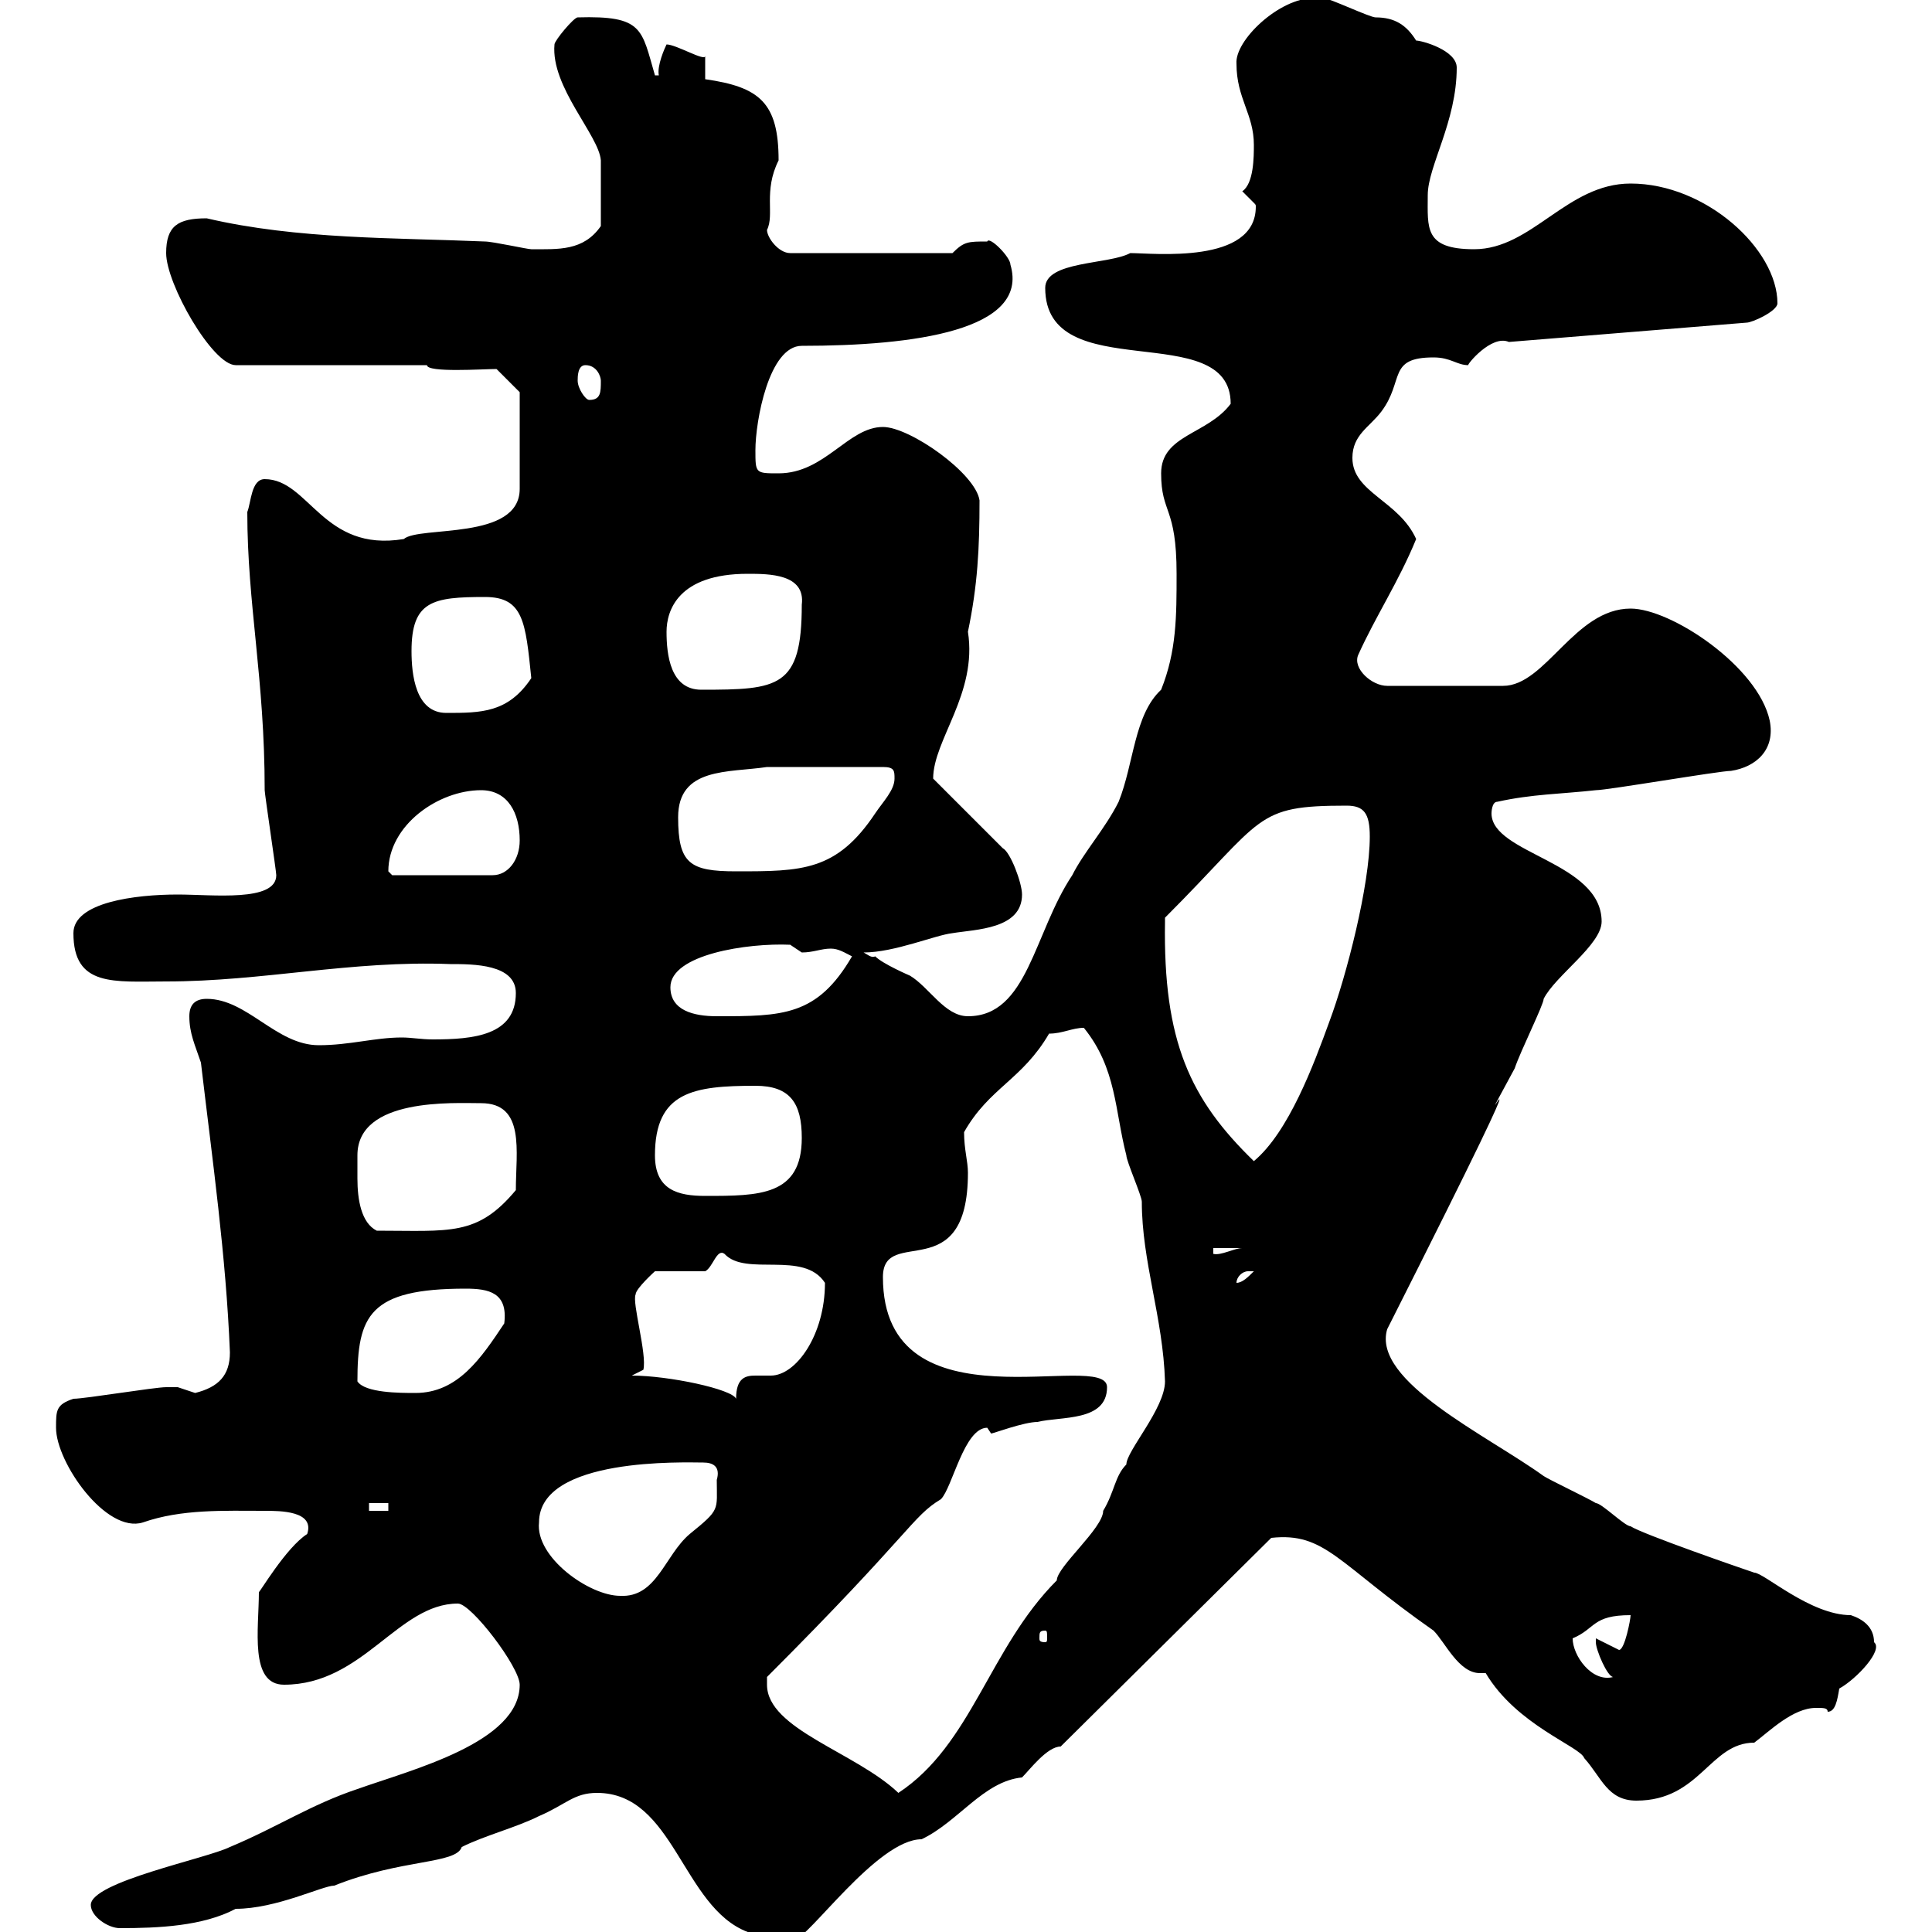 <svg xmlns="http://www.w3.org/2000/svg" xmlns:xlink="http://www.w3.org/1999/xlink" width="300" height="300"><path d="M116.10 300C119.40 301.20 119.70 301.20 123.30 301.20C125.40 301.20 136.20 285.60 143.10 285.60C148.80 282.90 152.70 276.60 158.70 276C159.90 274.80 162.60 271.20 164.70 271.20L197.40 238.80C205.80 237.90 207.60 242.70 222.60 253.20C224.40 255 226.50 259.80 229.80 259.80C230.10 259.80 230.10 259.80 230.70 259.80C235.50 267.90 245.40 271.20 246 273C248.70 276 249.60 279.60 254.10 279.60C264 279.60 265.50 270.60 272.40 270.60C274.80 268.80 278.40 265.20 282 265.20C283.20 265.20 283.80 265.20 283.80 265.80C285 265.80 285.30 264 285.60 262.20C288.30 260.70 292.50 256.20 291 255C291 252.60 289.20 251.40 287.40 250.80C281.10 250.80 273.90 244.20 272.40 244.20C270.60 243.60 255 238.20 253.20 237C252.30 237 248.70 233.40 247.80 233.40C246.90 232.80 240.60 229.80 239.70 229.20C231 222.90 213 214.50 215.40 206.40C245.40 147 225.30 184.20 235.20 165.90C236.10 163.20 239.70 156 239.70 155.10C241.50 151.50 248.70 146.70 248.70 143.10C248.70 133.80 231.60 132.60 231.60 126.30C231.60 126.30 231.60 124.50 232.50 124.50C237.90 123.30 242.40 123.30 247.80 122.70C249.60 122.70 267 119.70 268.80 119.70C272.70 119.10 275.70 116.40 274.80 111.90C273 103.50 259.50 94.50 253.20 94.50C244.50 94.50 240 106.50 233.40 106.50L215.40 106.50C213 106.50 210 103.80 210.90 101.70C213.60 95.70 217.20 90.30 219.90 83.70C217.20 77.70 210 76.50 210 71.10C210 67.50 212.70 66.30 214.50 63.90C218.10 59.10 215.40 55.50 222.60 55.50C225.30 55.50 226.20 56.70 228 56.70C227.70 56.70 231.60 51.90 234.30 53.10L271.20 50.10C272.10 50.10 276 48.30 276 47.10C276 38.70 264.90 28.50 253.20 28.50C243.30 28.50 237.90 38.70 228.90 38.70C221.10 38.70 221.70 35.40 221.70 30.30C221.70 25.80 226.20 18.90 226.20 10.50C226.20 7.80 220.80 6.30 219.90 6.30C218.40 3.90 216.60 2.70 213.60 2.70C212.70 2.70 206.40-0.30 205.50-0.30C204.90-0.30 204.30-0.30 204-0.30C198.60-0.30 191.70 6.30 192 9.90C192 15.30 194.70 17.70 194.70 22.50C194.70 24.30 194.70 28.50 192.90 29.70L194.70 31.50C195 31.80 195 31.80 195 32.10C195 41.10 179.10 39.30 175.50 39.30C172.20 41.10 162.30 40.50 162.30 44.70C162.30 60.30 191.10 49.20 191.10 62.70C187.50 67.50 180.30 67.50 180.30 73.50C180.30 79.80 182.70 78.60 182.70 89.10C182.70 95.70 182.70 101.10 180.30 107.10C176.10 111 176.10 118.50 173.70 124.50C171.60 128.70 168.30 132.30 166.50 135.90C160.50 144.90 159.60 157.80 150.30 157.80C146.70 157.80 144.30 153.30 141.30 151.50C141.30 151.50 137.10 149.70 135.90 148.50C135.30 148.80 134.70 148.20 134.10 147.90C138.90 147.90 145.20 145.20 147.90 144.90C151.50 144.30 158.70 144.30 158.70 138.90C158.70 137.10 156.90 132.30 155.70 131.70L144.90 120.90C144.90 114.90 151.80 107.70 150.30 98.10C151.80 90.90 152.10 85.20 152.10 77.70C151.50 73.50 141.30 66.30 137.10 66.30C131.70 66.30 128.10 73.50 120.90 73.50C117.30 73.50 117.30 73.50 117.30 69.90C117.30 65.40 119.40 53.70 124.50 53.70C141.90 53.70 159.90 51.30 156.90 41.10C156.90 39.90 153.60 36.60 153.30 37.50C150.30 37.50 149.70 37.50 147.90 39.30L122.70 39.30C120.90 39.30 119.10 36.90 119.10 35.70C120.30 33.30 118.50 29.70 120.90 24.90C120.90 15.90 117.90 13.50 109.50 12.30L109.50 8.70C109.50 9.60 105 6.90 103.50 6.90C103.20 7.50 102 10.20 102.30 11.70L101.70 11.70C99.60 4.50 99.90 2.40 89.70 2.70C89.10 2.70 86.10 6.30 86.10 6.90C85.50 13.50 93 21 93.30 24.90C93.30 27.30 93.30 30.90 93.30 35.10C90.60 39 86.70 38.70 82.50 38.70C81.90 38.70 76.50 37.50 75.30 37.50C61.50 36.90 46.20 37.20 32.10 33.90C27.60 33.90 25.80 35.10 25.80 39.30C25.80 44.10 33 56.70 36.60 56.70L66.30 56.70C66.30 57.90 75 57.30 77.10 57.30L80.70 60.90L80.70 75.90C80.70 84 65.10 81.60 62.70 83.70C50.10 85.80 48 74.40 41.10 74.40C39 74.40 39 78 38.40 79.50C38.40 93.90 41.10 105.30 41.10 122.70C41.10 123.30 42.90 135.30 42.90 135.90C42.90 140.10 33 138.90 27.60 138.90C21 138.90 11.40 140.10 11.40 144.90C11.40 153.30 17.70 152.40 25.80 152.40C40.80 152.40 54.60 149.10 69.90 149.70C73.50 149.70 80.10 149.70 80.10 154.20C80.10 160.80 73.50 161.40 67.20 161.40C65.40 161.40 63.90 161.10 62.40 161.10C58.20 161.10 54.30 162.30 49.50 162.30C42.90 162.30 38.40 155.10 32.10 155.10C30.30 155.10 29.40 156 29.40 157.80C29.40 160.50 30.30 162.30 31.20 165C33 180.30 35.10 195 35.70 210C35.70 213.60 33.90 215.40 30.30 216.30C30.30 216.30 27.60 215.40 27.60 215.40C26.70 215.40 26.40 215.40 25.80 215.40C24 215.40 13.20 217.20 11.40 217.20C8.70 218.10 8.70 219 8.70 221.70C8.70 227.10 16.50 238.20 22.20 236.40C28.20 234.30 34.80 234.60 41.10 234.60C43.50 234.60 48.90 234.60 47.70 238.20C44.40 240.30 40.20 247.50 40.20 247.20C40.20 252.90 38.70 261.60 44.10 261.60C56.40 261.60 61.80 249 71.10 249C73.20 249 80.70 258.90 80.70 261.60C80.70 270.60 63.90 274.80 55.50 277.80C48.30 280.20 42.90 283.80 35.70 286.80C32.10 288.60 14.10 292.20 14.10 295.80C14.10 297.60 16.80 299.40 18.60 299.40C24.60 299.40 31.50 299.10 36.60 296.40C42.90 296.40 50.10 292.80 51.90 292.80C62.40 288.60 70.80 289.50 71.70 286.80C75.30 285 80.10 283.80 83.70 282C87.90 280.20 89.10 278.40 92.70 278.40C104.70 278.40 105.90 296.10 116.10 300ZM119.10 261.60C119.10 261.60 119.10 260.40 119.10 260.40C141.60 237.90 141.60 235.50 146.10 232.80C147.90 231 149.70 221.70 153.30 221.70C153.30 221.70 153.90 222.60 153.90 222.60C154.20 222.60 159 220.80 161.10 220.80C164.70 219.90 171.90 220.80 171.90 215.40C171.90 209.40 137.10 222.60 137.10 198.30C137.10 190.20 150.30 200.10 150.30 182.10C150.30 180.30 149.70 178.50 149.70 175.80C153.60 168.90 158.70 167.70 162.90 160.50C165 160.50 166.50 159.60 168.30 159.60C173.40 165.90 173.10 172.50 174.90 179.40C174.90 180.30 177.30 185.70 177.30 186.60C177.30 195.90 180.60 204.60 180.90 214.50C180.90 218.70 174.90 225.30 174.90 227.40C173.10 229.20 173.10 231.60 171.30 234.60C171.30 237.30 164.10 243.30 164.10 245.40C153.60 255.90 150.90 270.90 139.50 278.40C132.90 272.10 119.10 268.50 119.10 261.60ZM244.20 254.40C247.80 252.90 247.20 250.80 253.20 250.80C253.20 251.40 252.30 256.20 251.40 256.20L247.80 254.40C247.80 254.40 247.80 255 247.80 255C247.80 256.20 249.60 260.40 250.50 260.40C247.20 261.30 244.20 257.10 244.20 254.40ZM162.30 253.20C162.60 253.20 162.60 253.50 162.60 254.40C162.60 254.70 162.60 255 162.30 255C161.40 255 161.40 254.70 161.40 254.40C161.40 253.50 161.40 253.20 162.30 253.20ZM83.70 236.40C83.70 226.20 106.50 227.10 109.20 227.10C110.70 227.10 111.90 227.70 111.30 229.80C111.30 234.60 111.90 234.30 107.10 238.20C103.20 241.50 102 248.10 96.30 247.80C91.50 247.80 83.10 241.80 83.70 236.40ZM57.30 233.40L60.30 233.40L60.30 234.60L57.30 234.60ZM98.10 213.60L99.90 212.70C100.50 210.30 98.10 202.20 98.70 201C98.70 200.10 101.70 197.40 101.70 197.40L109.50 197.40C110.70 196.80 111.30 193.80 112.50 194.70C115.80 198.30 124.80 194.10 128.10 199.20C128.10 207.30 123.60 213.60 119.70 213.60C119.10 213.60 118.20 213.60 117.30 213.60C115.80 213.60 114.30 213.90 114.30 217.20C113.70 215.70 103.80 213.60 98.10 213.60ZM55.50 214.50C55.50 204.30 57.30 200.10 72.30 200.10C75.90 200.10 78.90 200.70 78.30 205.50C74.70 210.90 71.10 216.30 64.50 216.30C62.10 216.30 56.70 216.30 55.50 214.50ZM193.80 197.40C193.80 197.40 194.70 197.40 194.70 197.40C193.80 198.30 192.90 199.20 192 199.20C192 198.30 192.90 197.40 193.80 197.40ZM188.40 193.80L192.90 193.80C191.70 193.80 189.60 195 188.40 194.70ZM55.50 179.40C55.50 170.40 70.50 171.30 74.70 171.30C81.60 171.30 80.10 178.80 80.10 184.80C74.10 192 69.90 191.10 58.50 191.10C56.10 189.90 55.50 186.30 55.50 183C55.50 181.50 55.50 180.60 55.50 179.40ZM101.70 179.40C101.70 169.50 107.70 168.60 117.30 168.60C122.70 168.60 124.50 171.30 124.50 176.70C124.50 185.70 117.90 185.70 109.50 185.70C105.30 185.70 101.70 184.80 101.70 179.40ZM180.90 143.10C180.90 143.10 180.90 142.50 180.90 142.50C196.50 126.90 194.70 125.10 209.10 125.10C211.80 125.10 212.70 126.30 212.70 129.90C212.70 137.40 209.10 151.50 206.40 158.70C204 165.30 200.10 175.80 194.70 180.30C184.80 170.70 180.60 161.70 180.90 143.10ZM104.10 153.30C104.10 148.20 116.10 146.40 122.70 146.70C122.70 146.70 124.50 147.90 124.50 147.90C126.30 147.90 127.50 147.30 129 147.30C130.20 147.30 131.10 147.90 132.30 148.50C126.90 157.80 121.50 157.80 111.30 157.80C107.70 157.80 104.10 156.90 104.10 153.30ZM60.30 135.30C60.30 128.10 68.10 122.70 74.70 122.70C78.90 122.70 80.70 126.30 80.70 130.50C80.70 133.50 78.90 135.90 76.50 135.90L60.90 135.90C60.90 135.90 60.30 135.30 60.30 135.30ZM105.30 126.90C105.30 119.10 113.10 120 119.10 119.10L137.10 119.10C138.90 119.10 138.90 119.70 138.90 120.90C138.90 122.70 137.10 124.50 135.90 126.30C129.90 135.30 124.50 135.30 114.30 135.30C107.10 135.30 105.30 134.10 105.30 126.90ZM63.90 101.10C63.90 93.30 67.20 92.70 75.30 92.70C81.30 92.70 81.60 96.60 82.50 105.30C78.90 110.70 74.70 110.70 69.30 110.70C64.50 110.70 63.90 104.70 63.90 101.10ZM103.50 98.10C103.50 94.80 105.30 89.10 116.10 89.10C119.40 89.10 125.10 89.10 124.50 93.90C124.50 106.80 120.90 107.10 108.90 107.10C104.10 107.10 103.50 101.70 103.50 98.10ZM89.70 59.10C89.70 58.50 89.70 56.70 90.90 56.70C92.70 56.70 93.30 58.50 93.30 59.10C93.30 60.90 93.30 62.10 91.50 62.10C90.90 62.10 89.70 60.30 89.70 59.10Z"/></svg>